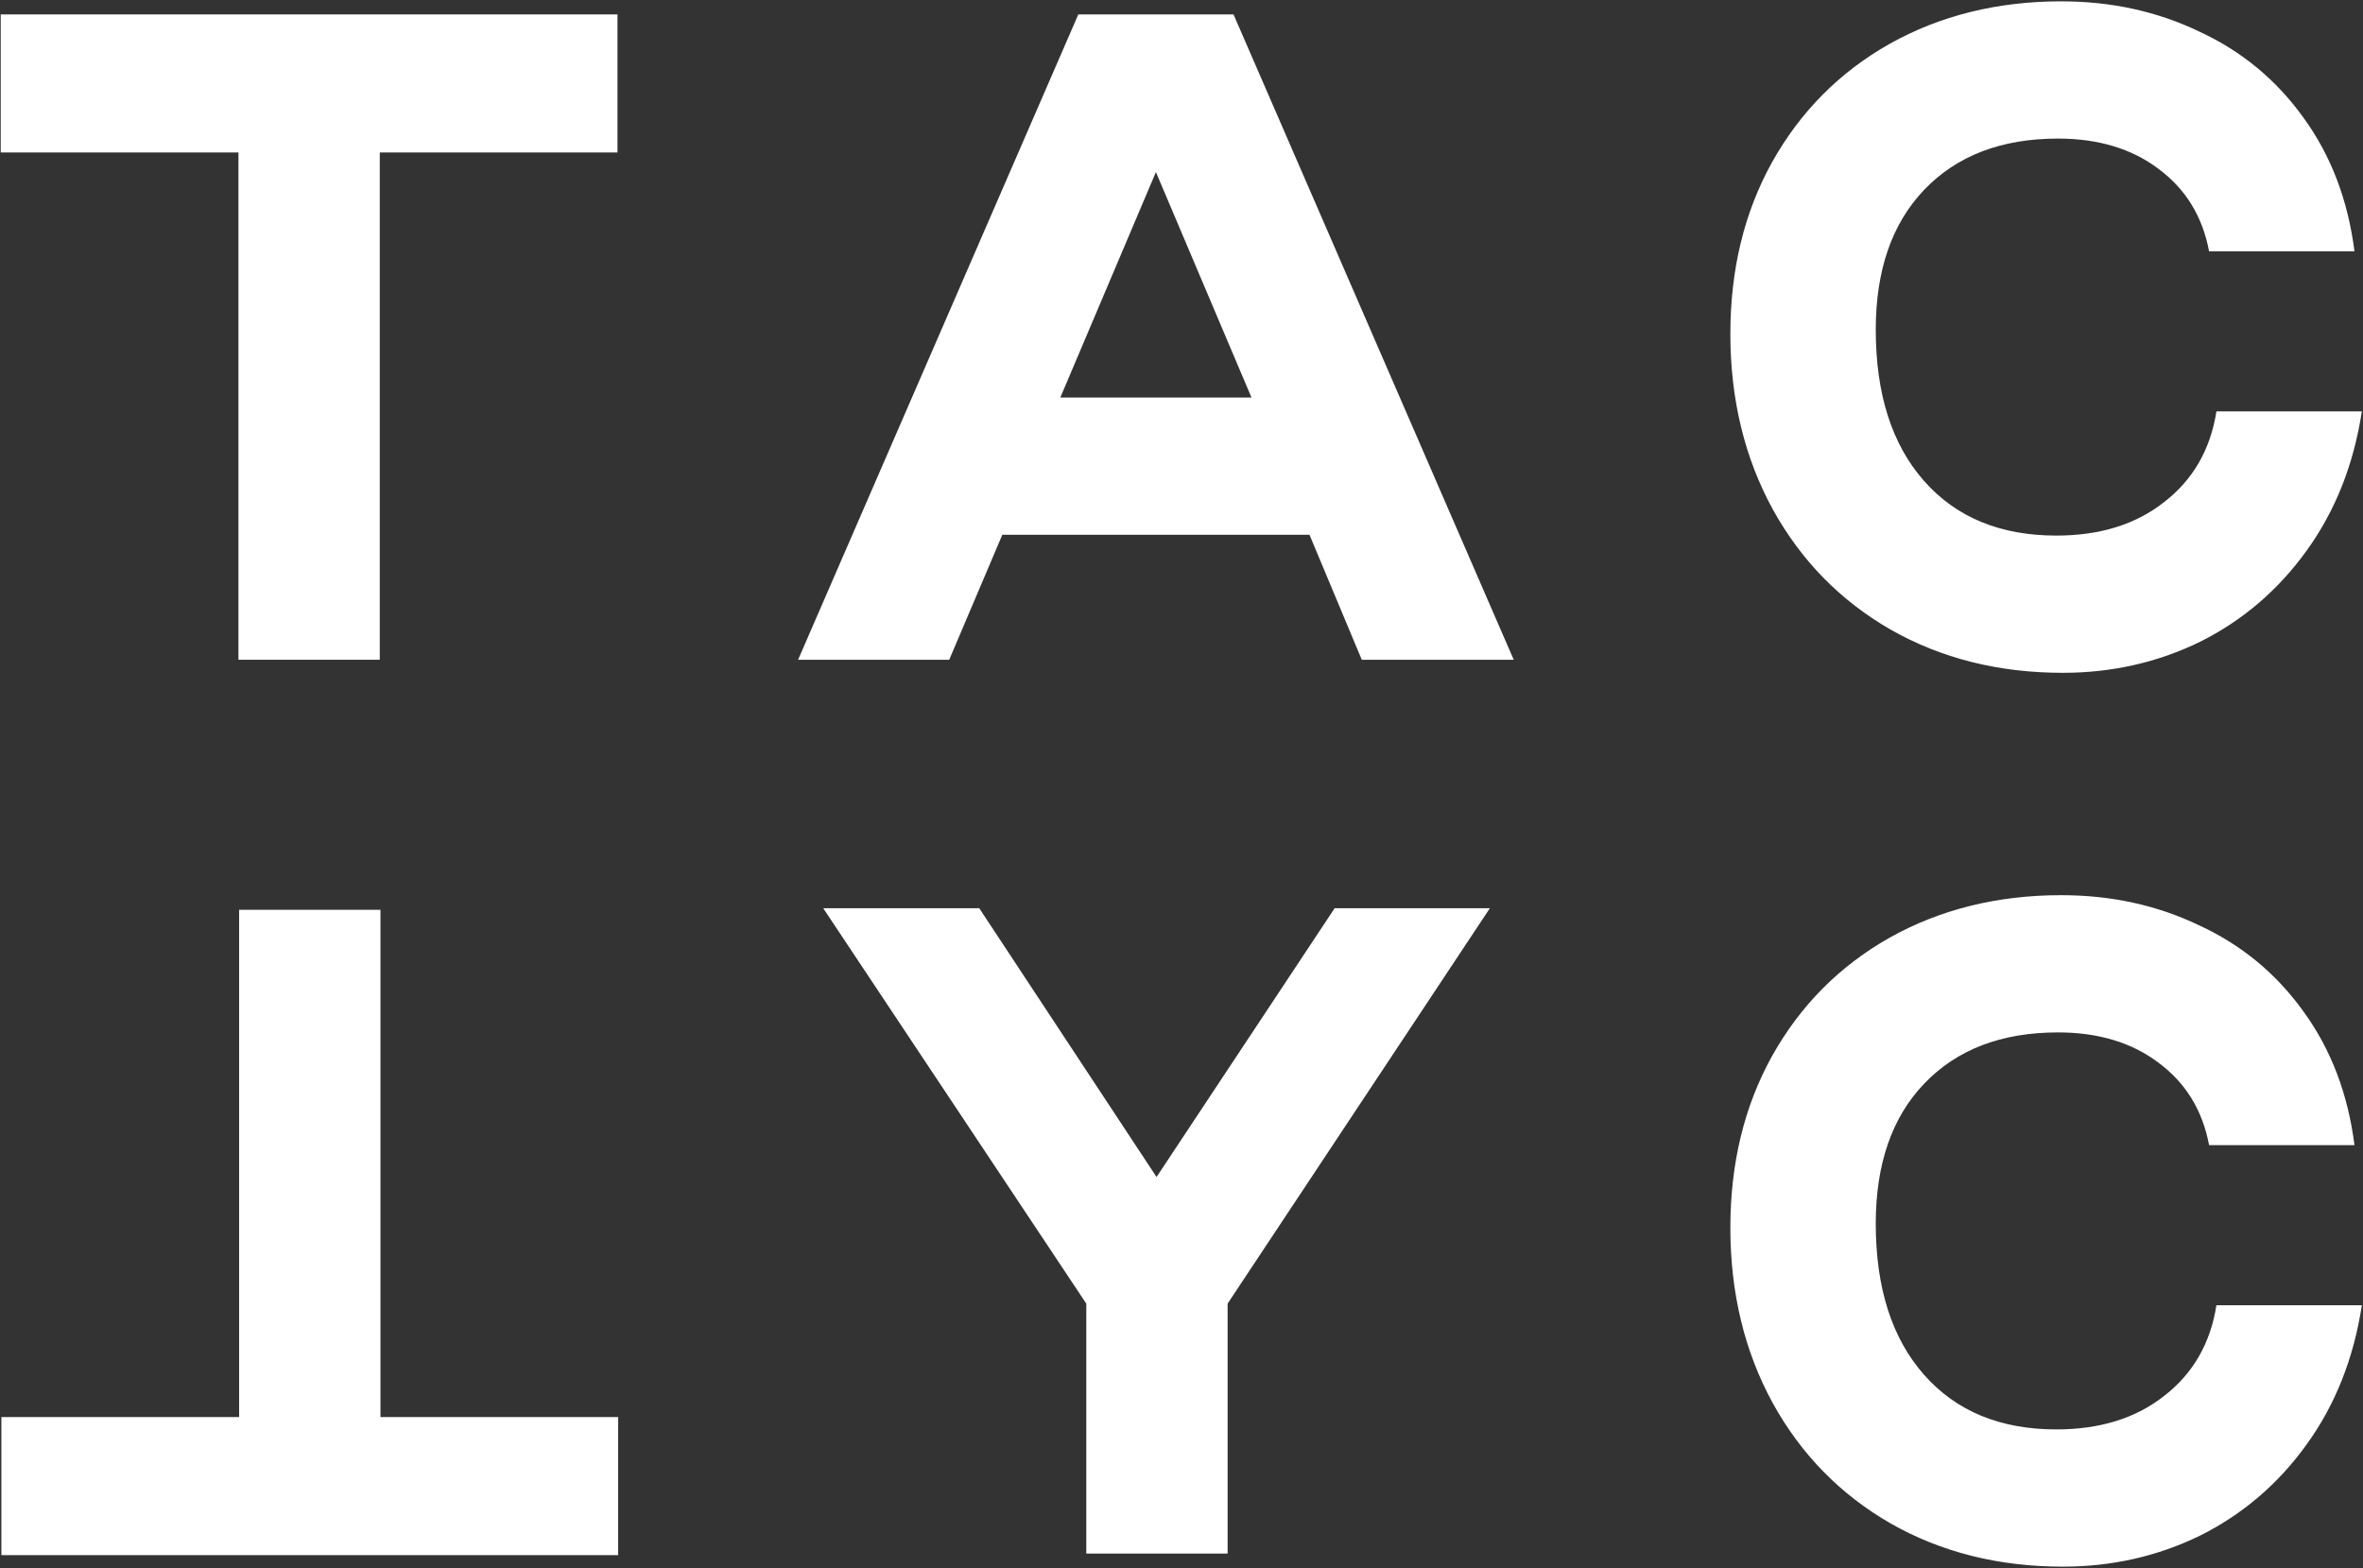 <svg width="1448" height="961" viewBox="0 0 1448 961" fill="none" xmlns="http://www.w3.org/2000/svg">
<rect x="0" y="0" width="1448" height="961" fill="#333333" stroke="none"/>
<path d="M1264.07 412.31C1224.69 412.31 1189.48 403.466 1158.44 385.779C1127.74 368.091 1103.71 343.562 1086.36 312.192C1069.01 280.488 1060.33 244.612 1060.33 204.565C1060.33 165.185 1068.84 130.143 1085.86 99.441C1103.21 68.404 1127.24 44.209 1157.94 26.855C1188.98 9.501 1224.02 0.824 1263.07 0.824C1293.77 0.824 1321.97 6.998 1347.67 19.346C1373.7 31.36 1395.06 49.048 1411.74 72.409C1428.43 95.436 1438.78 122.635 1442.78 154.005H1353.68C1349.67 132.646 1339.33 115.793 1322.64 103.445C1306.29 91.097 1285.76 84.923 1261.07 84.923C1226.36 84.923 1198.99 95.436 1178.97 116.461C1159.28 137.152 1149.43 165.685 1149.43 202.062C1149.43 241.441 1159.28 272.311 1178.97 294.671C1198.66 317.031 1225.69 328.211 1260.07 328.211C1286.76 328.211 1308.79 321.369 1326.14 307.686C1343.83 294.004 1354.51 275.482 1358.18 252.121H1447.29C1442.28 284.826 1430.93 313.36 1413.25 337.722C1395.89 361.75 1374.2 380.272 1348.17 393.288C1322.14 405.969 1294.11 412.31 1264.07 412.31Z" fill="white"/>
<path d="M0.441 93.433H146.113V404.301H232.716V93.433H378.388V8.834H0.441V93.433Z" fill="white"/>
<path d="M378.804 868.404H233.132L233.132 557.537H146.529L146.529 868.404H0.857L0.857 953.004L378.804 953.004V868.404Z" fill="white"/>
<path fill-rule="evenodd" clip-rule="evenodd" d="M660.762 8.834H755.875L927.578 404.301H834.468L802.43 327.71H614.207L581.669 404.301H489.06L660.762 8.834ZM766.888 243.611L708.319 105.448L649.749 243.611H766.888Z" fill="white"/>
<path d="M504.467 556.589L665.657 798.875V952.056H752.259V798.875L912.949 556.589H817.837L708.708 721.284L600.08 556.589H504.467Z" fill="white"/>
<path d="M1158.44 933.534C1189.48 951.222 1224.69 960.065 1264.07 960.065C1294.11 960.065 1322.14 953.725 1348.17 941.043C1374.2 928.028 1395.89 909.506 1413.25 885.477C1430.93 861.115 1442.28 832.582 1447.29 799.876H1358.18C1354.51 823.237 1343.83 841.759 1326.14 855.442C1308.79 869.125 1286.76 875.966 1260.07 875.966C1225.69 875.966 1198.66 864.786 1178.97 842.427C1159.28 820.067 1149.43 789.197 1149.43 749.817C1149.43 713.441 1159.28 684.907 1178.97 664.216C1198.99 643.191 1226.36 632.679 1261.07 632.679C1285.76 632.679 1306.29 638.853 1322.64 651.201C1339.33 663.549 1349.67 680.402 1353.68 701.76H1442.78C1438.78 670.39 1428.43 643.191 1411.74 620.164C1395.06 596.803 1373.7 579.116 1347.67 567.101C1321.97 554.753 1293.77 548.579 1263.07 548.579C1224.02 548.579 1188.98 557.256 1157.94 574.61C1127.24 591.964 1103.21 616.159 1085.86 647.196C1068.84 677.899 1060.33 712.94 1060.33 752.32C1060.33 792.367 1069.01 828.243 1086.36 859.947C1103.71 891.318 1127.74 915.847 1158.44 933.534Z" fill="white"/>
</svg>
